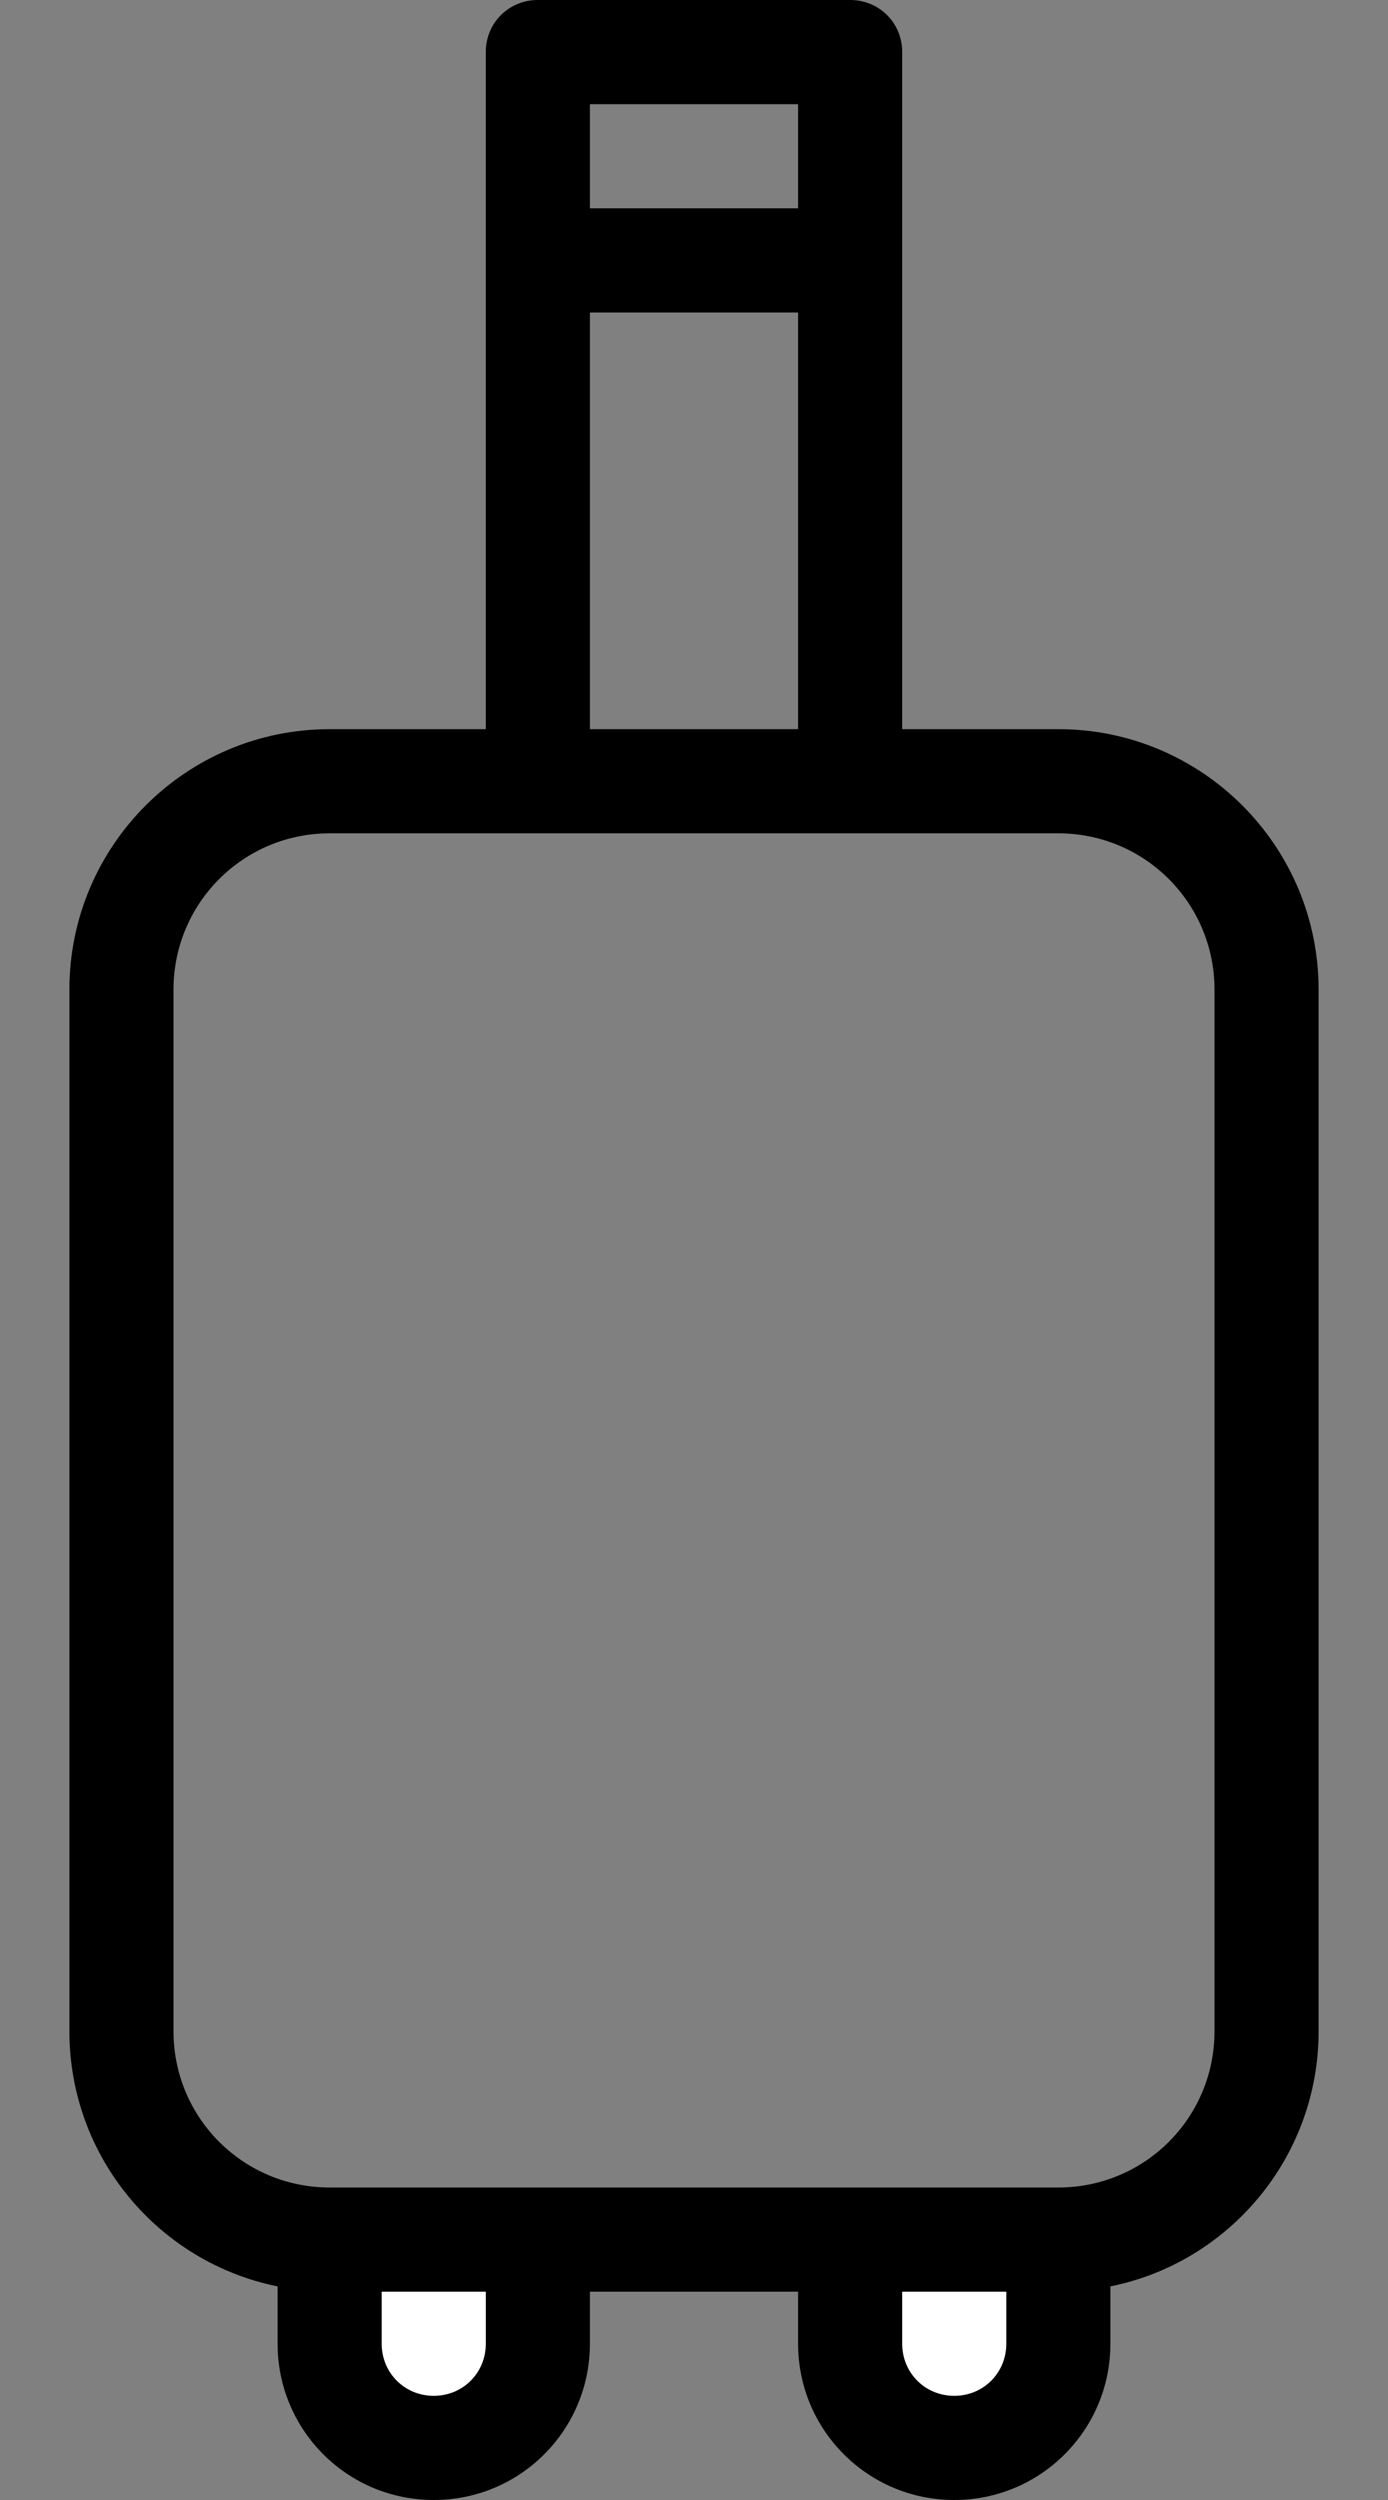 <svg width="10" height="18" viewBox="0 0 10 18" fill="none" xmlns="http://www.w3.org/2000/svg">
<rect x="0" y="0" width="10" height="18" fill="#808080" stroke="none"/>
<g id="ICON">
<path id="Vector" d="M3.125 17.625C2.712 17.625 2.375 17.288 2.375 16.875L2.375 16.125L3.875 16.125L3.875 16.875C3.875 17.288 3.538 17.625 3.125 17.625Z" fill="white"/>
<path id="Vector_2" d="M6.875 17.625C6.463 17.625 6.125 17.288 6.125 16.875L6.125 16.125L7.625 16.125L7.625 16.875C7.625 17.288 7.287 17.625 6.875 17.625Z" fill="white"/>
<g id="Group">
<path id="Vector_3" d="M7.625 5.25L6.5 5.25L6.5 0.375C6.5 0.165 6.335 -1.02022e-06 6.125 -9.83506e-07L3.875 -5.90104e-07C3.665 -5.53386e-07 3.5 0.165 3.5 0.375L3.5 5.25L2.375 5.25C1.34 5.25 0.5 6.09 0.5 7.125L0.5 14.625C0.5 15.533 1.145 16.29 2 16.462L2 16.875C2 17.497 2.502 18 3.125 18C3.748 18 4.25 17.497 4.25 16.875L4.25 16.5L5.75 16.5L5.75 16.875C5.75 17.497 6.253 18 6.875 18C7.497 18 8 17.497 8 16.875L8 16.462C8.855 16.29 9.5 15.533 9.5 14.625L9.5 7.125C9.5 6.09 8.66 5.25 7.625 5.25ZM4.25 0.75L5.75 0.75L5.75 1.5L4.25 1.5L4.25 0.75ZM4.25 2.25L5.75 2.25L5.75 5.25L4.25 5.25L4.25 2.25ZM3.5 16.875C3.5 17.085 3.335 17.25 3.125 17.25C2.915 17.25 2.75 17.085 2.75 16.875L2.75 16.5L3.5 16.5L3.5 16.875ZM7.25 16.875C7.25 17.085 7.085 17.25 6.875 17.25C6.665 17.25 6.5 17.085 6.5 16.875L6.5 16.5L7.25 16.5L7.25 16.875ZM8.75 14.625C8.75 15.248 8.248 15.75 7.625 15.75L6.125 15.75L3.875 15.75L2.375 15.75C1.752 15.75 1.25 15.248 1.25 14.625L1.25 7.125C1.25 6.503 1.752 6 2.375 6L3.875 6L6.125 6L7.625 6C8.248 6 8.75 6.503 8.75 7.125L8.75 14.625Z" fill="black"/>
</g>
</g>
</svg>
